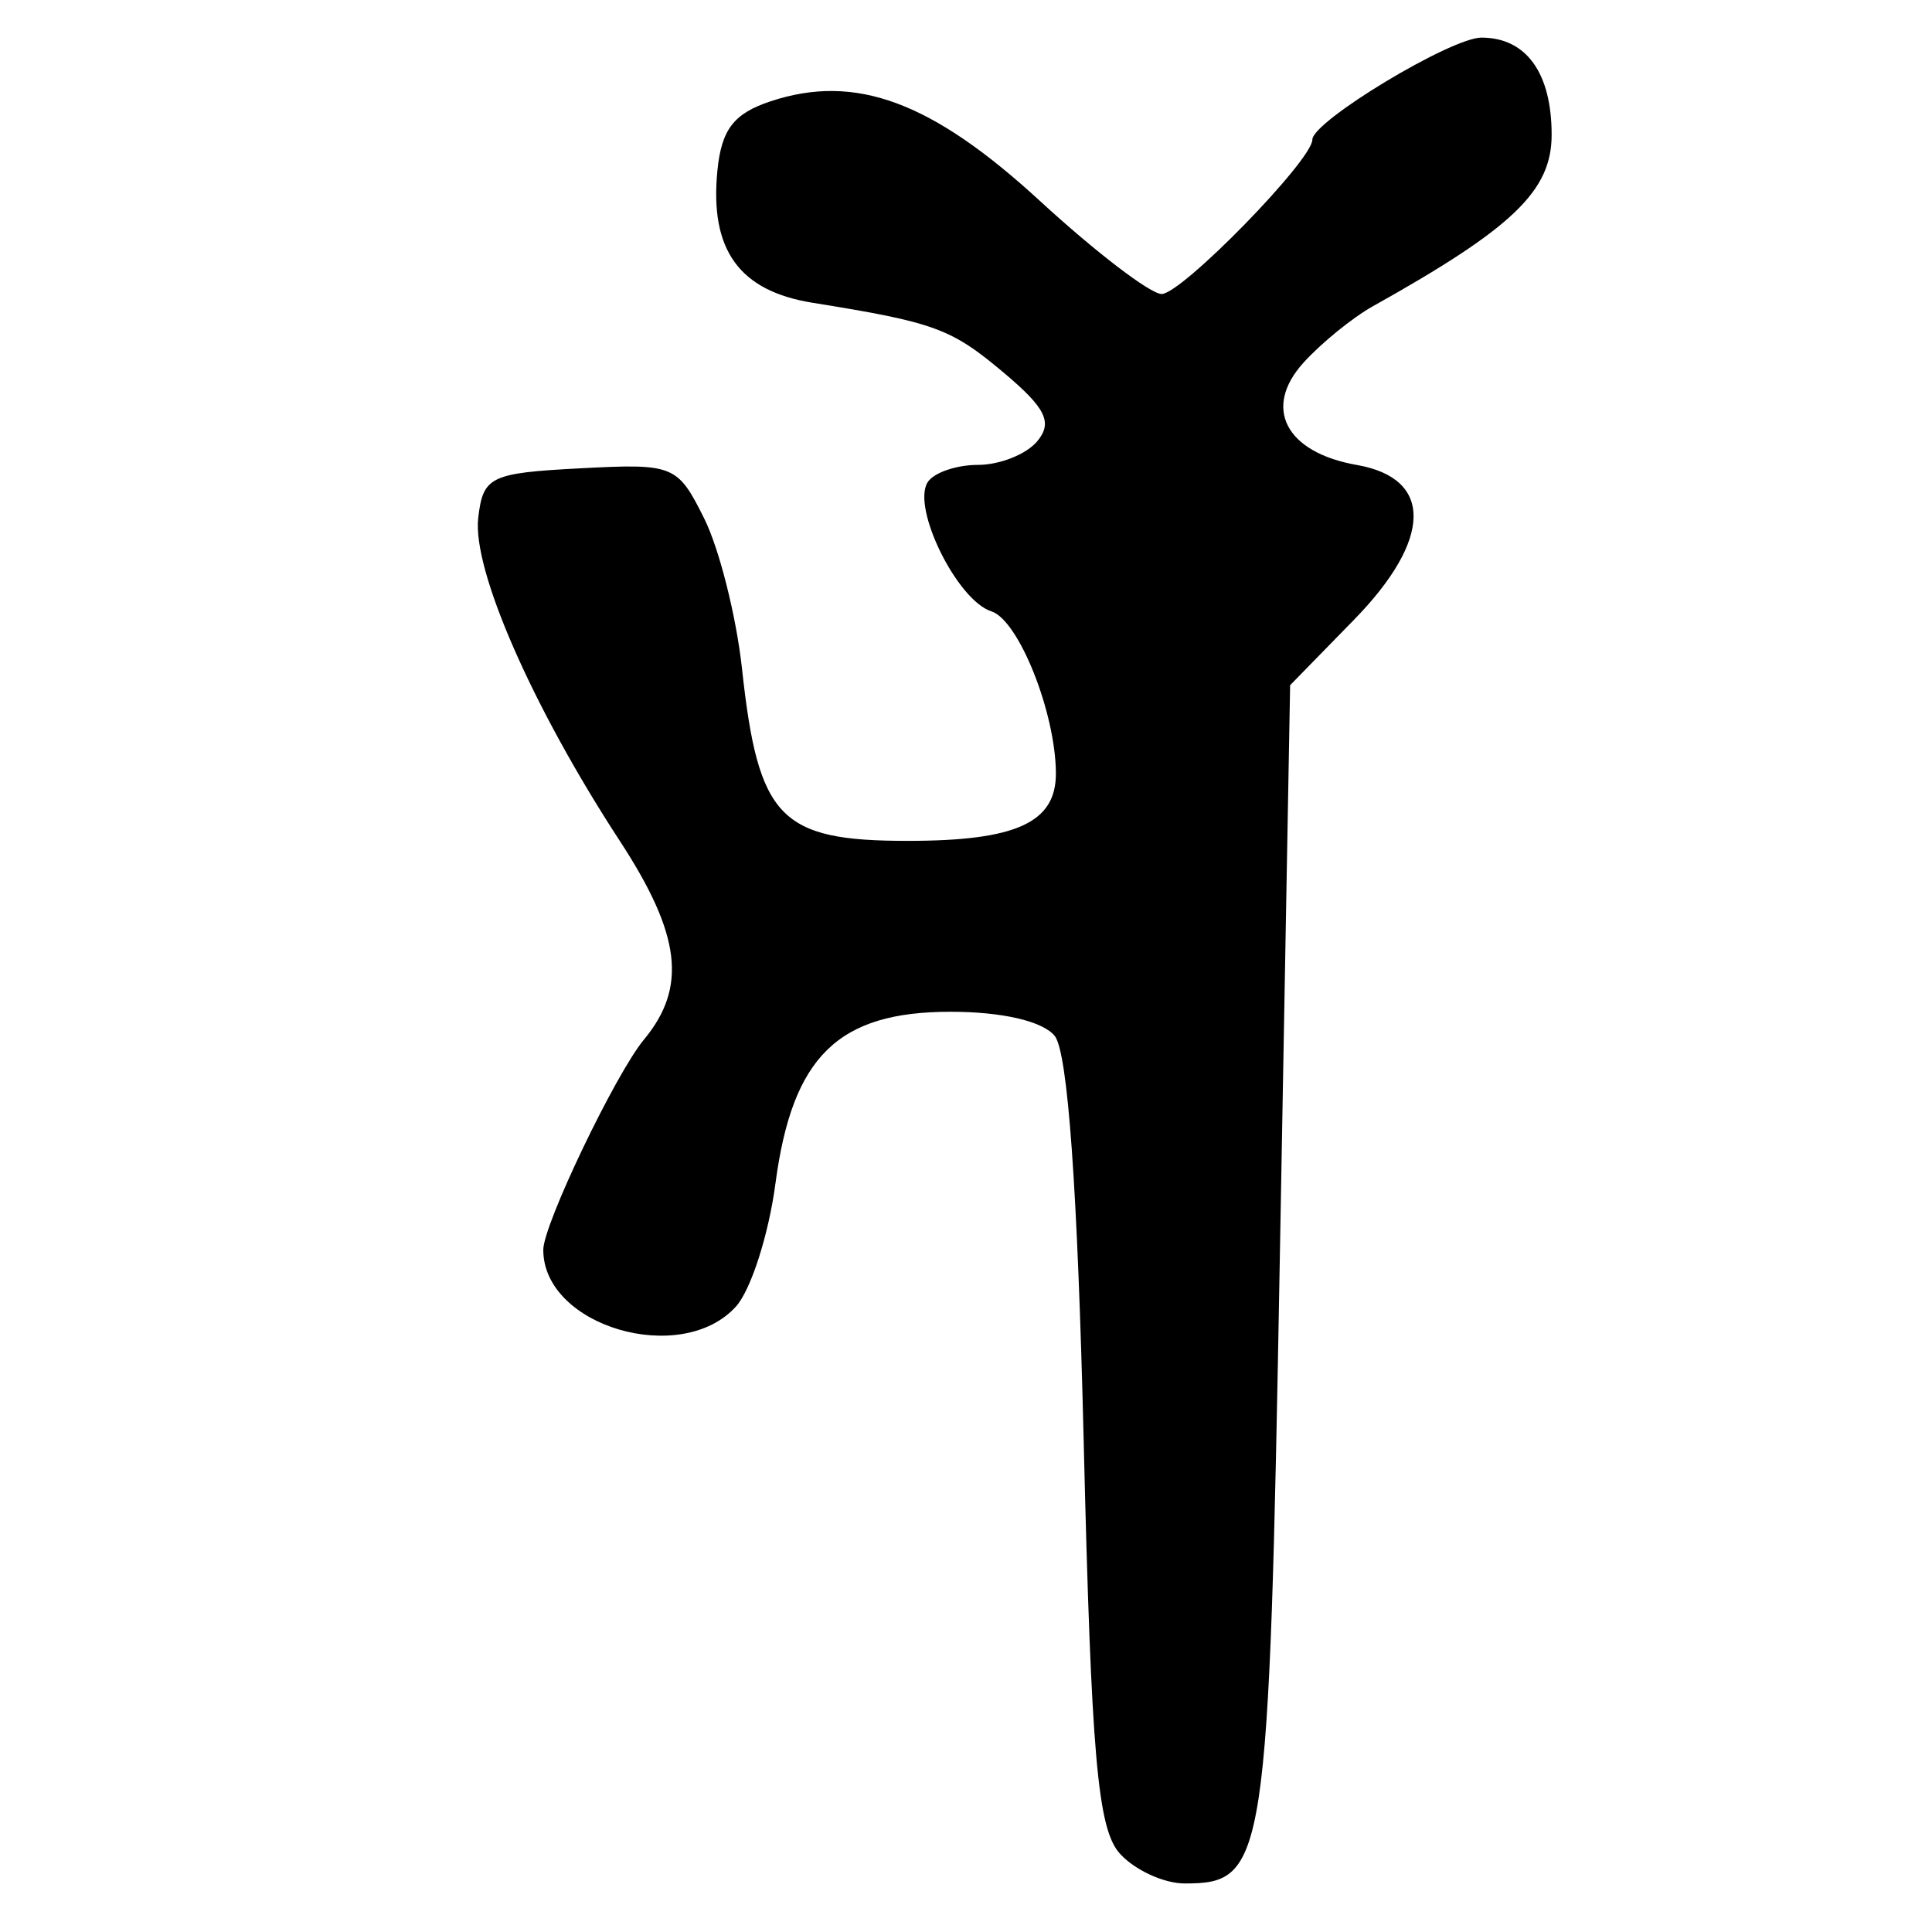 <?xml version="1.0" encoding="UTF-8" standalone="no"?>
<!-- Created with Inkscape (http://www.inkscape.org/) -->

<svg
   xmlns:dc="http://purl.org/dc/elements/1.1/"
   xmlns:cc="http://creativecommons.org/ns#"
   xmlns:rdf="http://www.w3.org/1999/02/22-rdf-syntax-ns#"
   xmlns:svg="http://www.w3.org/2000/svg"
   xmlns="http://www.w3.org/2000/svg"
   xmlns:sodipodi="http://sodipodi.sourceforge.net/DTD/sodipodi-0.dtd"
   xmlns:inkscape="http://www.inkscape.org/namespaces/inkscape"
   width="64px"
   height="64px"
   id="svg2816"
   version="1.1"
   inkscape:version="0.47 r22583"
   sodipodi:docname="gupta_gujarat_e.svg">
  <defs
     id="defs2818">
    <inkscape:perspective
       sodipodi:type="inkscape:persp3d"
       inkscape:vp_x="0 : 32 : 1"
       inkscape:vp_y="0 : 1000 : 0"
       inkscape:vp_z="64 : 32 : 1"
       inkscape:persp3d-origin="32 : 21.333333 : 1"
       id="perspective2824" />
    <inkscape:perspective
       id="perspective2834"
       inkscape:persp3d-origin="0.5 : 0.33333333 : 1"
       inkscape:vp_z="1 : 0.5 : 1"
       inkscape:vp_y="0 : 1000 : 0"
       inkscape:vp_x="0 : 0.5 : 1"
       sodipodi:type="inkscape:persp3d" />
    <inkscape:perspective
       id="perspective2850"
       inkscape:persp3d-origin="0.5 : 0.33333333 : 1"
       inkscape:vp_z="1 : 0.5 : 1"
       inkscape:vp_y="0 : 1000 : 0"
       inkscape:vp_x="0 : 0.5 : 1"
       sodipodi:type="inkscape:persp3d" />
    <inkscape:perspective
       id="perspective2866"
       inkscape:persp3d-origin="0.5 : 0.33333333 : 1"
       inkscape:vp_z="1 : 0.5 : 1"
       inkscape:vp_y="0 : 1000 : 0"
       inkscape:vp_x="0 : 0.5 : 1"
       sodipodi:type="inkscape:persp3d" />
    <inkscape:perspective
       id="perspective2882"
       inkscape:persp3d-origin="0.5 : 0.33333333 : 1"
       inkscape:vp_z="1 : 0.5 : 1"
       inkscape:vp_y="0 : 1000 : 0"
       inkscape:vp_x="0 : 0.5 : 1"
       sodipodi:type="inkscape:persp3d" />
    <inkscape:perspective
       id="perspective2898"
       inkscape:persp3d-origin="0.5 : 0.33333333 : 1"
       inkscape:vp_z="1 : 0.5 : 1"
       inkscape:vp_y="0 : 1000 : 0"
       inkscape:vp_x="0 : 0.5 : 1"
       sodipodi:type="inkscape:persp3d" />
    <inkscape:perspective
       id="perspective2914"
       inkscape:persp3d-origin="0.5 : 0.33333333 : 1"
       inkscape:vp_z="1 : 0.5 : 1"
       inkscape:vp_y="0 : 1000 : 0"
       inkscape:vp_x="0 : 0.5 : 1"
       sodipodi:type="inkscape:persp3d" />
    <inkscape:perspective
       id="perspective2930"
       inkscape:persp3d-origin="0.5 : 0.33333333 : 1"
       inkscape:vp_z="1 : 0.5 : 1"
       inkscape:vp_y="0 : 1000 : 0"
       inkscape:vp_x="0 : 0.5 : 1"
       sodipodi:type="inkscape:persp3d" />
    <inkscape:perspective
       id="perspective2946"
       inkscape:persp3d-origin="0.5 : 0.33333333 : 1"
       inkscape:vp_z="1 : 0.5 : 1"
       inkscape:vp_y="0 : 1000 : 0"
       inkscape:vp_x="0 : 0.5 : 1"
       sodipodi:type="inkscape:persp3d" />
  </defs>
  <sodipodi:namedview
     id="base"
     pagecolor="#ffffff"
     bordercolor="#666666"
     borderopacity="1.0"
     inkscape:pageopacity="0.0"
     inkscape:pageshadow="2"
     inkscape:zoom="3.8890873"
     inkscape:cx="32"
     inkscape:cy="11.429621"
     inkscape:current-layer="layer1"
     showgrid="true"
     inkscape:document-units="px"
     inkscape:grid-bbox="true"
     inkscape:window-width="889"
     inkscape:window-height="765"
     inkscape:window-x="56"
     inkscape:window-y="56"
     inkscape:window-maximized="0" />
  <g
     id="layer1"
     inkscape:label="Layer 1"
     inkscape:groupmode="layer">
    <path
       style="fill:#000000"
       d="M 37.094,61.4 C 36.36,60.584 36.149,58.175 35.899,47.757 35.697,39.375 35.372,34.838 34.935,34.311 c -0.403,-0.486 -1.744,-0.795 -3.447,-0.795 -3.731,0 -5.242,1.481 -5.8,5.687 -0.225,1.696 -0.814,3.531 -1.308,4.077 -1.814,2.004 -6.39,0.655 -6.383,-1.882 0.002,-0.835 2.393,-5.825 3.333,-6.958 1.44,-1.735 1.228,-3.481 -0.799,-6.585 -2.896,-4.436 -4.888,-8.98 -4.689,-10.698 0.159,-1.372 0.395,-1.487 3.372,-1.643 3.106,-0.163 3.228,-0.114 4.112,1.658 0.501,1.004 1.065,3.246 1.254,4.981 0.539,4.96 1.254,5.702 5.488,5.702 3.592,0 4.915,-0.603 4.91,-2.236 -0.007,-2.006 -1.232,-5.08 -2.138,-5.368 -1.128,-0.358 -2.641,-3.418 -2.113,-4.272 0.197,-0.319 0.949,-0.579 1.671,-0.579 0.722,0 1.606,-0.353 1.964,-0.785 0.515,-0.621 0.284,-1.095 -1.107,-2.265 -1.749,-1.472 -2.292,-1.671 -6.335,-2.32 -2.434,-0.391 -3.415,-1.752 -3.155,-4.379 0.135,-1.363 0.541,-1.891 1.763,-2.296 2.81,-0.93 5.336,0.004 8.923,3.303 1.843,1.694 3.656,3.081 4.03,3.081 0.665,0 4.993,-4.432 4.993,-5.114 0,-0.608 4.592,-3.379 5.599,-3.379 1.484,0 2.327,1.167 2.327,3.22 0,1.856 -1.283,3.087 -5.918,5.677 -0.677,0.378 -1.714,1.221 -2.304,1.873 -1.357,1.5 -0.586,2.975 1.771,3.387 2.538,0.444 2.5,2.47 -0.097,5.129 l -2.115,2.166 -0.34,18.912 c -0.362,20.139 -0.459,20.782 -3.152,20.782 -0.692,0 -1.66,-0.446 -2.15,-0.991 z"
       id="path2952" />
  </g>
</svg>
